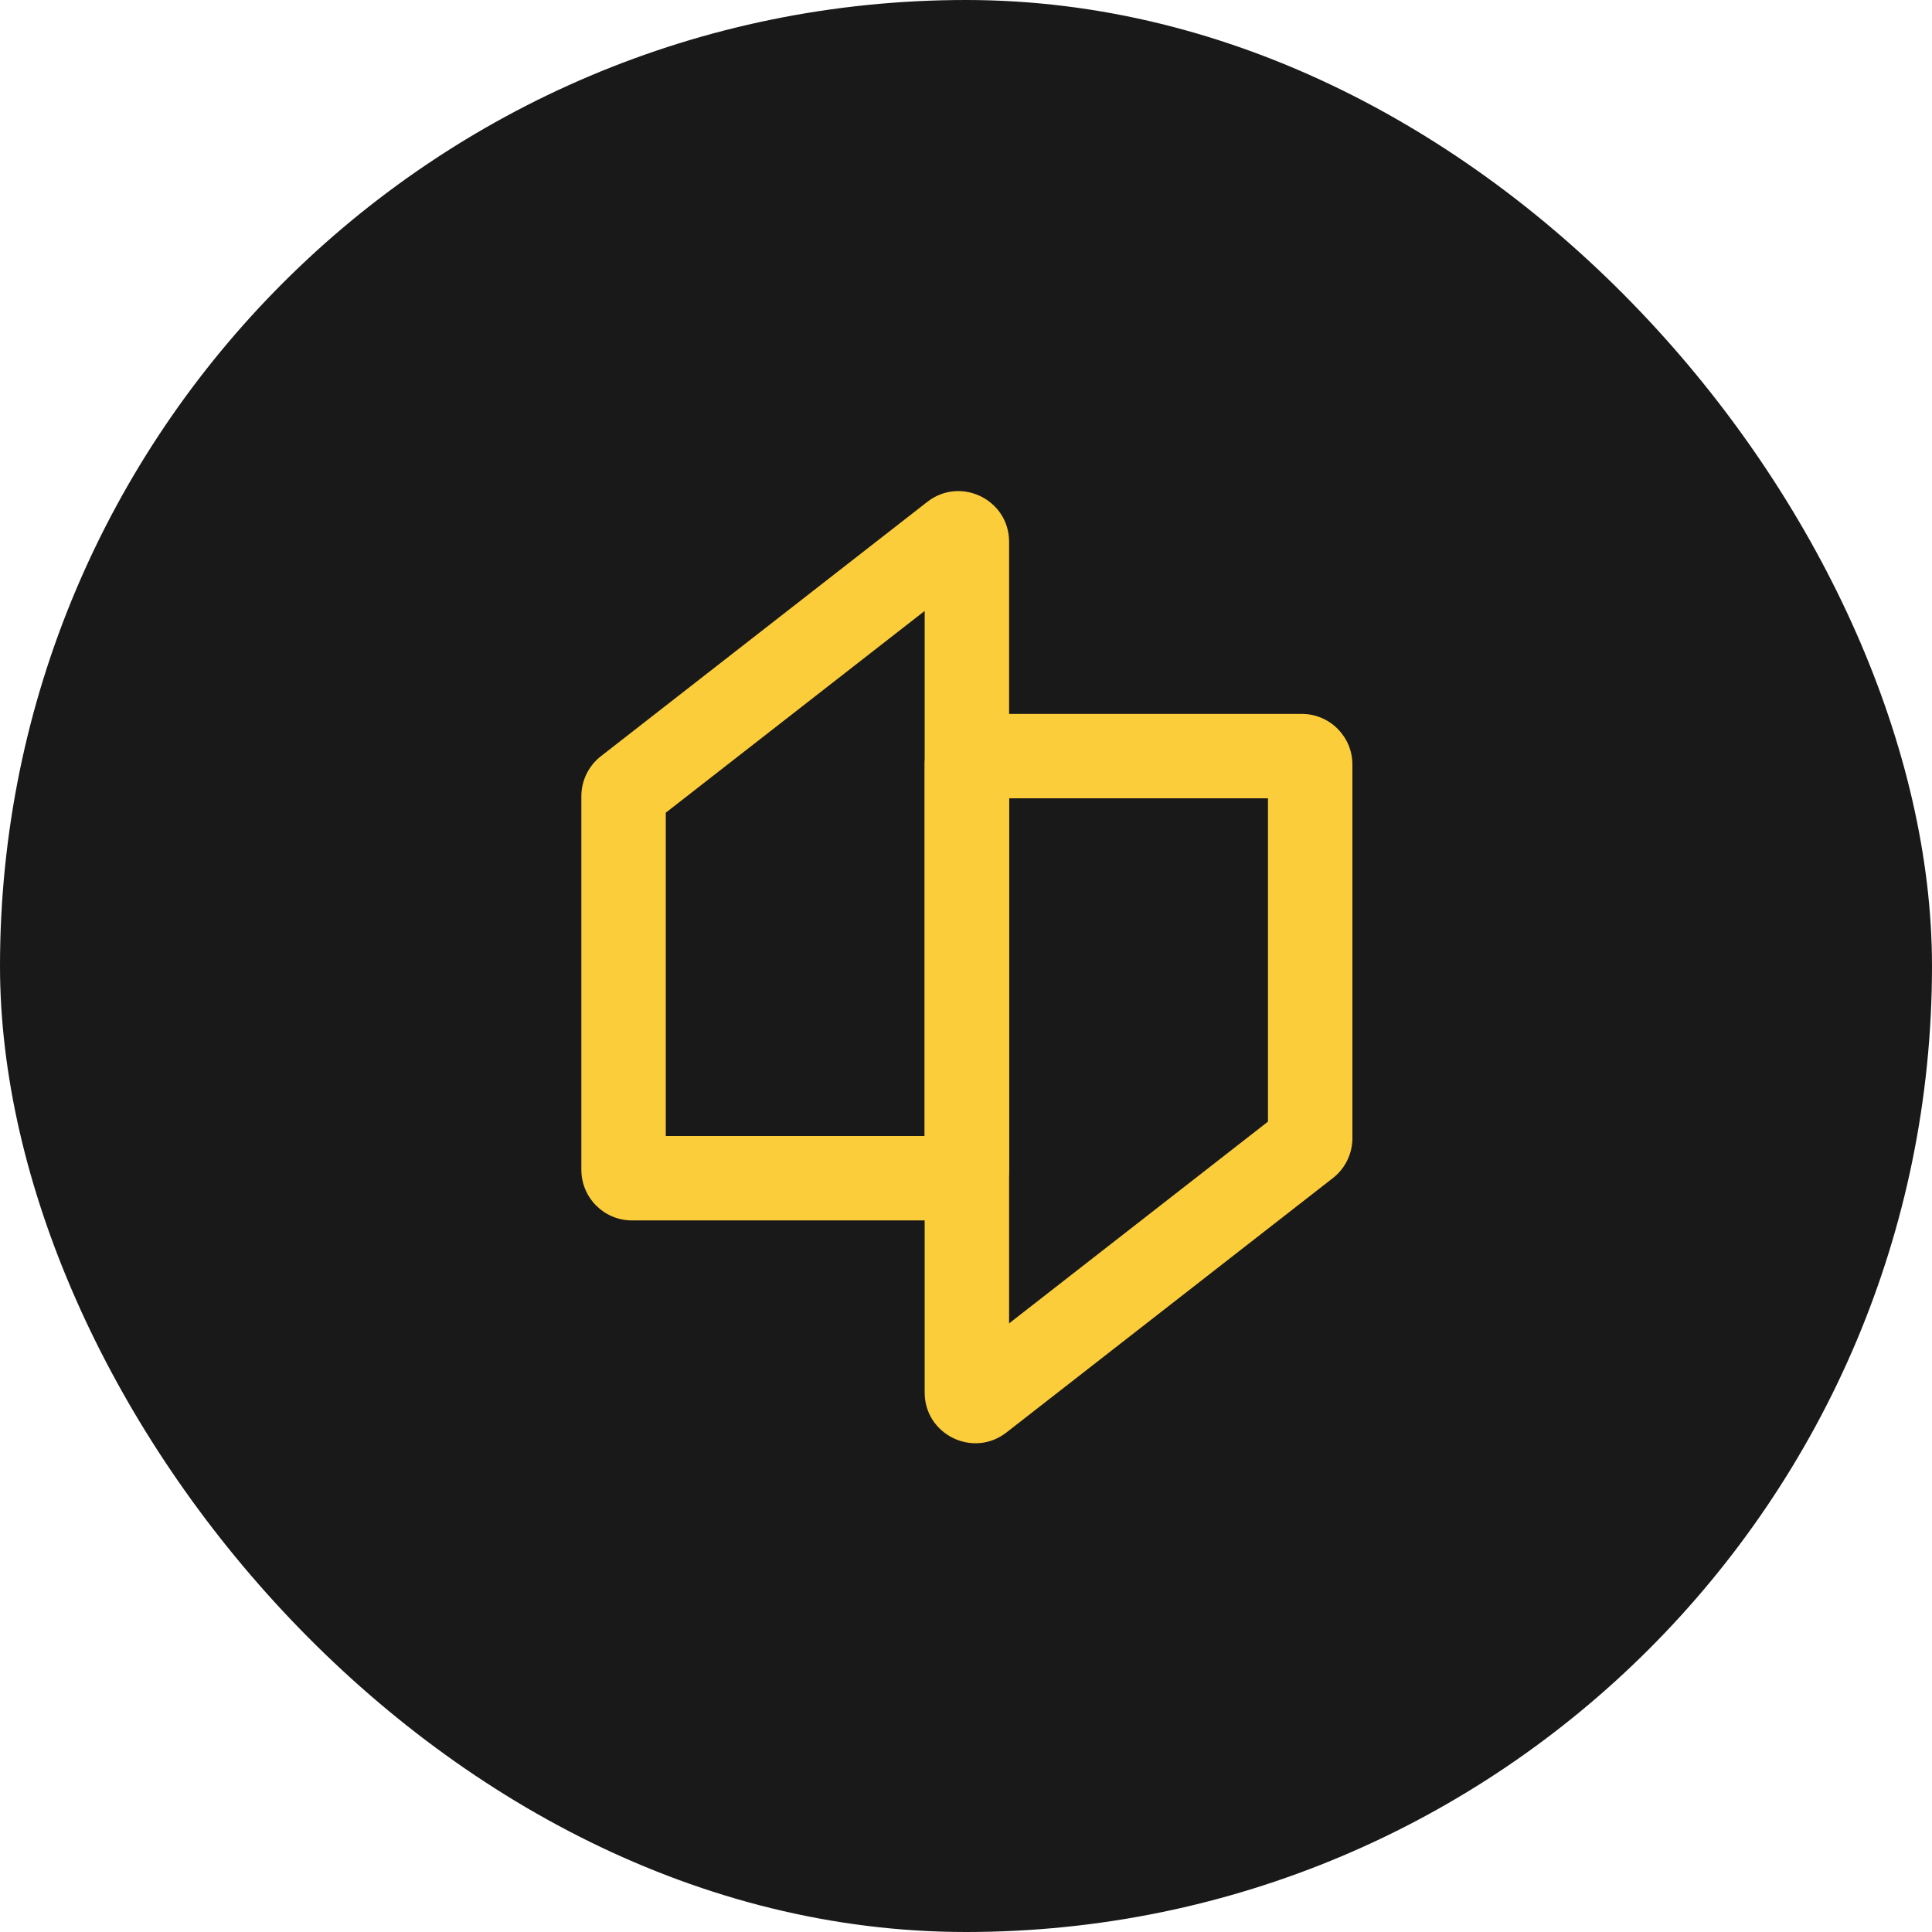 <svg width="450" height="450" viewBox="0 0 450 450" fill="none" xmlns="http://www.w3.org/2000/svg">
<rect width="450" height="450" rx="225" fill="#191919"/>
<path d="M147.208 284.26C140.692 284.26 135.41 278.978 135.41 272.462V185.45C135.41 181.813 137.087 178.379 139.956 176.143L215.987 116.894C223.735 110.856 235.037 116.377 235.037 126.199V272.462L235.022 273.069C234.716 279.102 229.879 283.939 223.846 284.245L223.239 284.26H147.208ZM155.073 189.292V264.597H215.374V142.3L155.073 189.292Z" fill="#FCCD3B"/>
<path d="M303.202 166.281C309.718 166.281 315 171.563 315 178.079V265.091C315 268.728 313.323 272.163 310.454 274.398L234.423 333.648C226.675 339.686 215.373 334.165 215.373 324.342V178.079L215.388 177.472C215.694 171.439 220.531 166.602 226.564 166.296L227.171 166.281H303.202ZM295.337 261.25V185.944H235.036V308.242L295.337 261.25Z" fill="#FCCD3B"/>
</svg>
